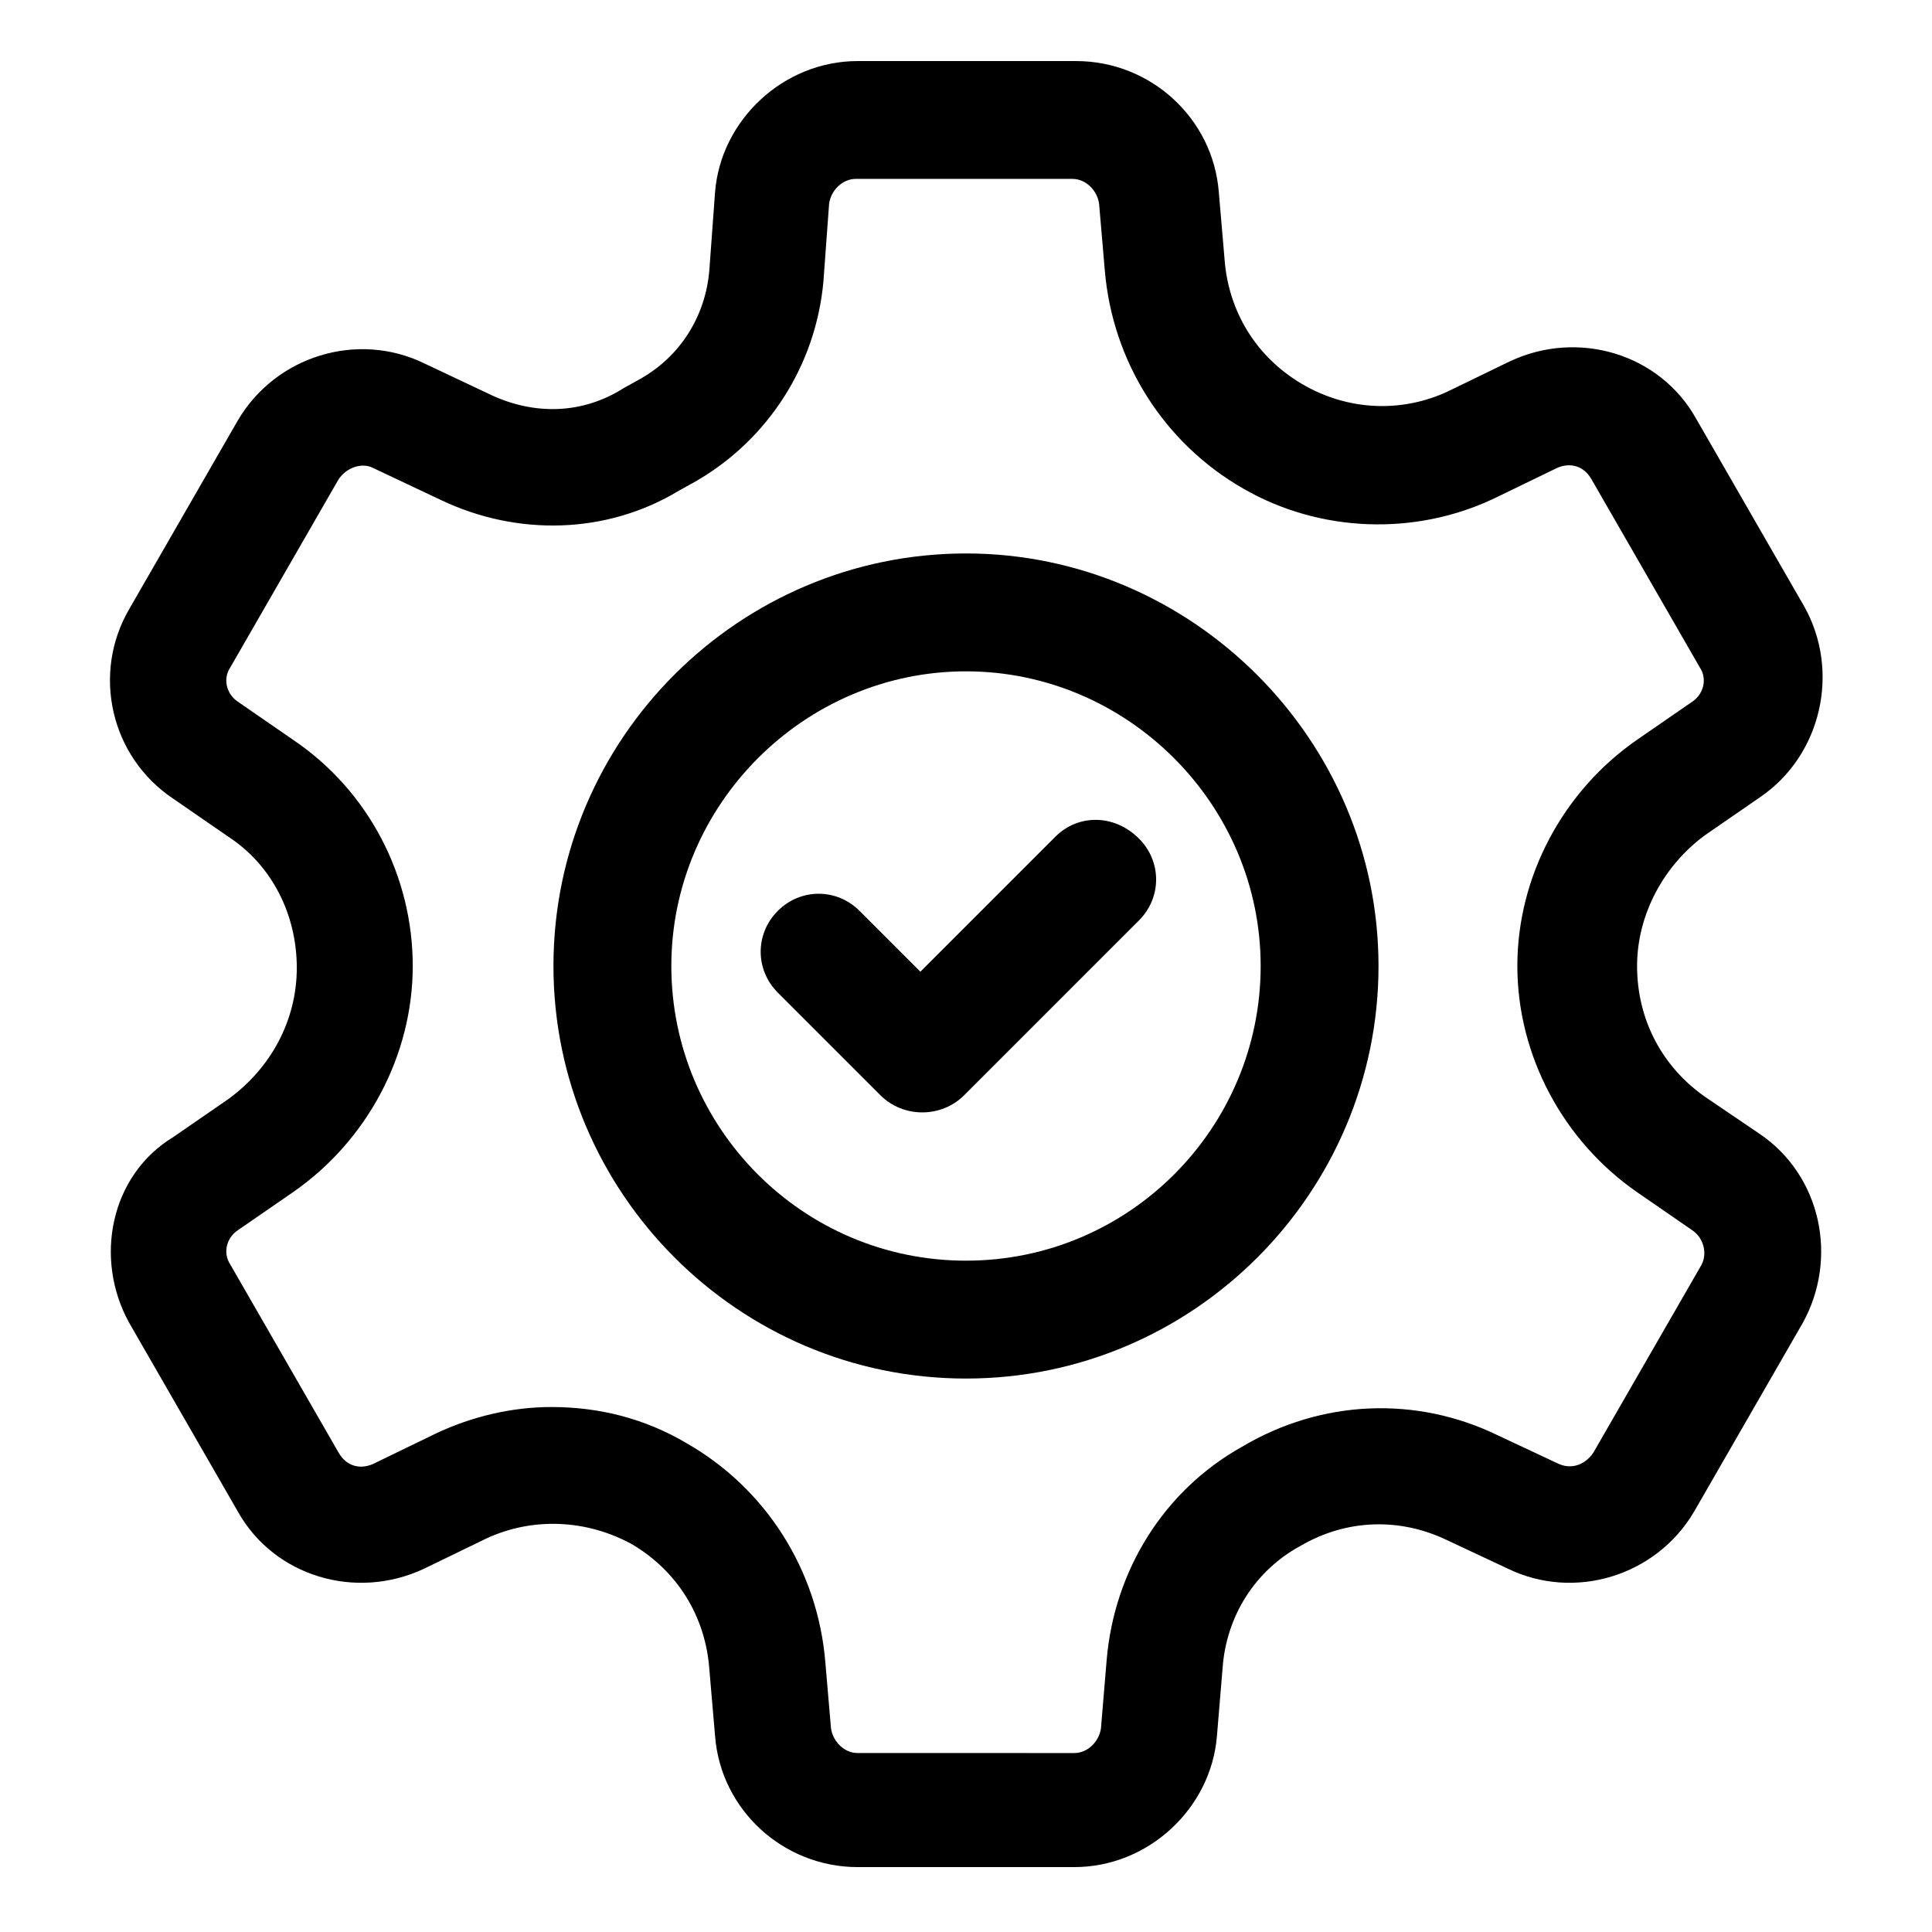 <?xml version="1.0" encoding="UTF-8"?>
<!-- The Best Svg Icon site in the world: iconSvg.co, Visit us! https://iconsvg.co -->
<svg fill="#000000" width="800px" height="800px" version="1.1" viewBox="144 144 512 512" xmlns="http://www.w3.org/2000/svg">
 <g>
  <path d="m595.98 434.76c-11.586-8.062-18.137-20.656-18.137-34.762 0-13.602 7.055-26.703 18.137-34.762l14.609-10.078c16.121-11.082 21.16-33.25 11.586-50.383l-28.719-49.879c-9.574-17.129-31.234-23.68-49.375-15.113l-16.625 8.062c-12.09 5.543-26.199 5.039-38.289-2.016-12.09-7.055-19.648-19.145-20.656-33.25l-1.512-17.633c-1.512-19.648-18.137-34.762-37.785-34.762l-57.934-0.004c-19.648 0-36.273 15.617-37.785 34.762l-1.512 20.656c-1.008 12.09-7.559 22.672-18.137 28.719l-4.535 2.519c-11.082 7.055-23.68 7.055-34.762 2.016l-18.137-8.566c-17.633-8.566-39.297-2.016-49.375 15.113l-28.715 49.879c-10.078 17.129-5.039 39.297 11.586 50.383l14.609 10.078c11.586 7.559 18.137 20.656 18.137 34.762 0 14.105-7.055 26.703-18.137 34.762l-14.609 10.078c-16.625 10.074-21.16 32.242-11.586 49.371l28.719 49.879c9.574 17.129 31.234 23.68 49.375 15.113l16.625-8.062c12.09-5.543 26.199-5.039 38.289 1.512 12.09 7.055 19.648 19.145 20.656 33.25l1.512 17.633c1.512 19.648 18.137 34.762 37.785 34.762h57.434c19.648 0 36.273-15.617 37.785-34.762l1.512-18.137c1.008-13.602 8.566-25.695 20.656-32.242 12.09-7.055 26.199-7.559 38.793-1.512l16.121 7.559c17.633 8.566 39.297 2.016 49.375-15.113l28.719-49.879c9.574-17.129 5.039-39.297-11.586-50.383zm-1.008 44.336-28.719 49.875c-2.016 3.023-5.543 4.535-9.07 3.023l-16.117-7.555c-21.664-10.578-46.855-9.574-68.016 3.023-20.656 11.586-33.754 32.746-35.77 56.426l-1.512 18.137c-0.504 3.527-3.527 6.551-7.055 6.551l-57.434-0.004c-3.527 0-6.551-3.023-7.055-6.551l-1.512-17.633c-2.016-24.184-15.617-45.848-36.777-57.938-11.082-6.551-23.176-9.574-35.77-9.574-10.578 0-21.16 2.519-30.73 7.055l-16.625 8.062c-3.527 1.512-7.055 0.504-9.07-3.023l-28.719-49.879c-2.016-3.023-1.008-7.055 2.016-9.07l14.609-10.078c19.648-13.602 31.738-36.273 31.738-59.953 0-23.68-11.586-46.352-31.738-59.953l-14.609-10.078c-3.023-2.016-4.031-6.047-2.016-9.07l28.719-49.879c2.016-3.023 6.047-4.535 9.07-3.023l18.137 8.566c20.152 9.574 43.832 9.07 62.977-2.519l4.535-2.519c19.145-11.082 31.738-30.73 33.754-52.898l1.512-20.656c0.504-3.527 3.527-6.551 7.055-6.551h57.434c3.527 0 6.551 3.023 7.055 6.551l1.512 17.633c2.016 24.184 15.617 45.848 36.777 57.938 20.152 11.586 45.344 12.594 66.504 2.519l16.625-8.062c3.527-1.512 7.055-0.504 9.07 3.023l28.719 49.879c2.016 3.023 1.008 7.055-2.016 9.07l-14.609 10.078c-19.648 13.602-31.738 36.273-31.738 59.953 0 23.68 12.09 46.352 31.738 59.953l14.609 10.078c3.016 2.019 4.023 6.051 2.512 9.074z"/>
  <path d="m400 290.67c-59.953 0-109.33 48.871-109.33 109.33 0 59.953 48.871 109.33 109.33 109.33 60.457-0.004 109.32-49.375 109.32-109.33s-49.371-109.33-109.32-109.33zm0 187.42c-43.328 0-78.09-35.266-78.09-78.09s35.266-78.09 78.09-78.09 78.09 35.266 78.09 78.09-34.766 78.09-78.09 78.09z"/>
  <path d="m423.68 365.74-35.77 35.77-16.121-16.121c-6.047-6.047-15.617-6.047-21.664 0s-6.047 15.617 0 21.664l27.207 27.207c3.023 3.023 7.055 4.535 11.082 4.535 4.031 0 8.062-1.512 11.082-4.535l46.352-46.352c6.047-6.047 6.047-15.617 0-21.664-6.547-6.547-16.121-6.547-22.168-0.504z"/>
 </g>
</svg>